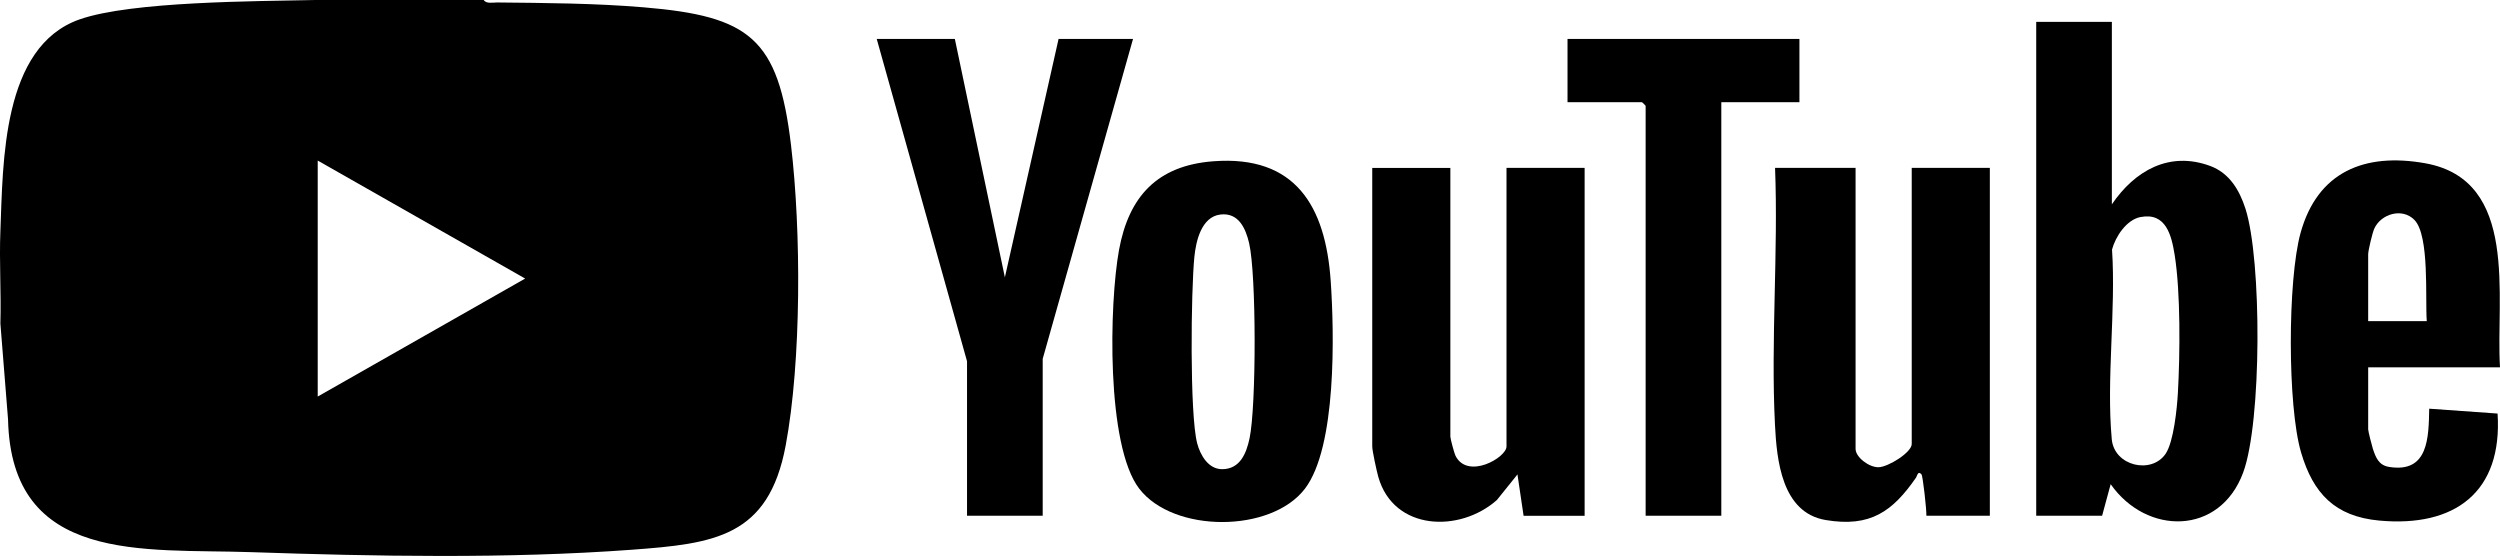 <?xml version="1.0" encoding="UTF-8"?>
<svg id="Layer_2" data-name="Layer 2" xmlns="http://www.w3.org/2000/svg" viewBox="0 0 1023.16 227.54">
  <g id="Layer_1-2" data-name="Layer 1">
    <g id="buV7Hr.tif">
      <g>
        <path d="M197.97,0c1.04,1.65,3.79,1,5.48,1.01,19.99.21,40.02.31,59.95,1.98,43.39,3.64,55.12,12.58,60.33,56.37,4.18,35.17,4.3,88.33-2.19,123.02-7.02,37.51-29.3,40.12-63.13,42.62-50.64,3.73-105.04,2.7-155.8.97-43.69-1.49-97.99,5.07-99.32-54.35L.16,132.42c.37-12.57-.5-25.28,0-37.83C1.27,66.47.74,19.07,32.59,7.93,53.84.49,105.18.54,129.03,0h68.93ZM130.03,162.29l84.9-48.29-84.9-48.29v96.58Z"/>
        <path d="M864.31,8.96v74.67c9.35-13.76,23.49-21.9,40.24-15.71,7.83,2.89,11.97,9.84,14.43,17.48,6.74,20.97,6.7,87.42-.94,108.02-9.58,25.84-39.55,25.7-54.22,4.73l-3.5,12.92h-26.97V8.96h30.97ZM876.05,88.82c-5.74,1.1-10.24,7.97-11.67,13.3,1.63,24.97-2.38,53.06-.11,77.65,1.02,11.03,16.3,14.44,22.04,5.94,3.32-4.92,4.68-18.72,5.02-24.86.89-15.81,1.14-41.17-1.32-56.52-1.28-8.02-3.56-17.5-13.96-15.5Z"/>
        <path d="M759.42,68.7v115c0,3.44,5.54,7.63,9.45,7.52s13.53-6.05,13.53-9.51v-113.01h31.97v142.38h-25.97c.12-2.24-1.44-16.29-2-16.93-1.47-1.7-1.78.66-2.22,1.3-9.59,13.85-18.69,20.46-36.99,17.38-18-3.03-20.03-24.49-20.76-39.05-1.73-34.49,1.38-70.45.04-105.08h32.97Z"/>
        <path d="M593.58,68.7v110.02c0,.79,1.59,6.82,2.12,7.85,5.01,9.83,20.86.7,20.86-3.86v-114h31.97v142.38h-24.98l-2.51-16.93-8.44,10.5c-15.23,13.48-42.23,12.61-48.51-9.48-.64-2.27-2.48-10.64-2.48-12.46v-114h31.97Z"/>
        <path d="M496.47,66.01c33.81-2.61,46.04,18.48,48.14,49,1.47,21.31,2.46,68.05-10.57,85.03-13.94,18.18-53.79,18.12-67.76,0-13.63-17.66-12.3-75.89-8.31-97.72,4.01-21.92,15.64-34.54,38.49-36.31ZM499.44,87.8c-7.76.95-9.99,10.9-10.63,17.36-1.38,13.82-1.96,64.34,1.15,76.27,1.25,4.77,4.53,10.6,10.22,10.59,7.39-.02,9.92-6.56,11.21-12.58,2.79-13.03,2.83-67.08-.17-79.93-1.41-6.01-4.3-12.62-11.78-11.71Z"/>
        <polygon points="390.78 15.93 411.26 113.51 433.24 15.93 463.71 15.93 426.74 146.86 426.74 211.08 395.77 211.08 395.77 147.85 358.81 15.93 390.78 15.93"/>
        <path d="M1023.16,150.34h-53.95v25.39c0,.75,1.53,6.79,1.94,8.02,1.22,3.65,2.45,6.67,6.61,7.34,16.12,2.61,16.2-11.97,16.43-23.83l27.98,1.99c2.08,32.15-17.49,46.66-48.44,43.8-18.11-1.67-27.04-11.11-31.98-27.87-5.62-19.06-5.52-70.62-.22-89.82,6.91-25.02,26.18-32.99,51.04-28.54,38.66,6.92,28.81,54.84,30.59,83.51ZM993.19,131.43c-.68-9.23,1.19-34.85-4.98-41.34-4.98-5.24-13.78-2.57-16.51,3.5-.77,1.7-2.49,8.94-2.49,10.46v27.38h23.98Z"/>
        <path d="M736.44,15.93v25.89h-31.97v169.26h-30.97V43.31c0-.11-1.39-1.49-1.5-1.49h-30.47V15.93h94.91Z"/>
      </g>
    </g>
  </g>
</svg>